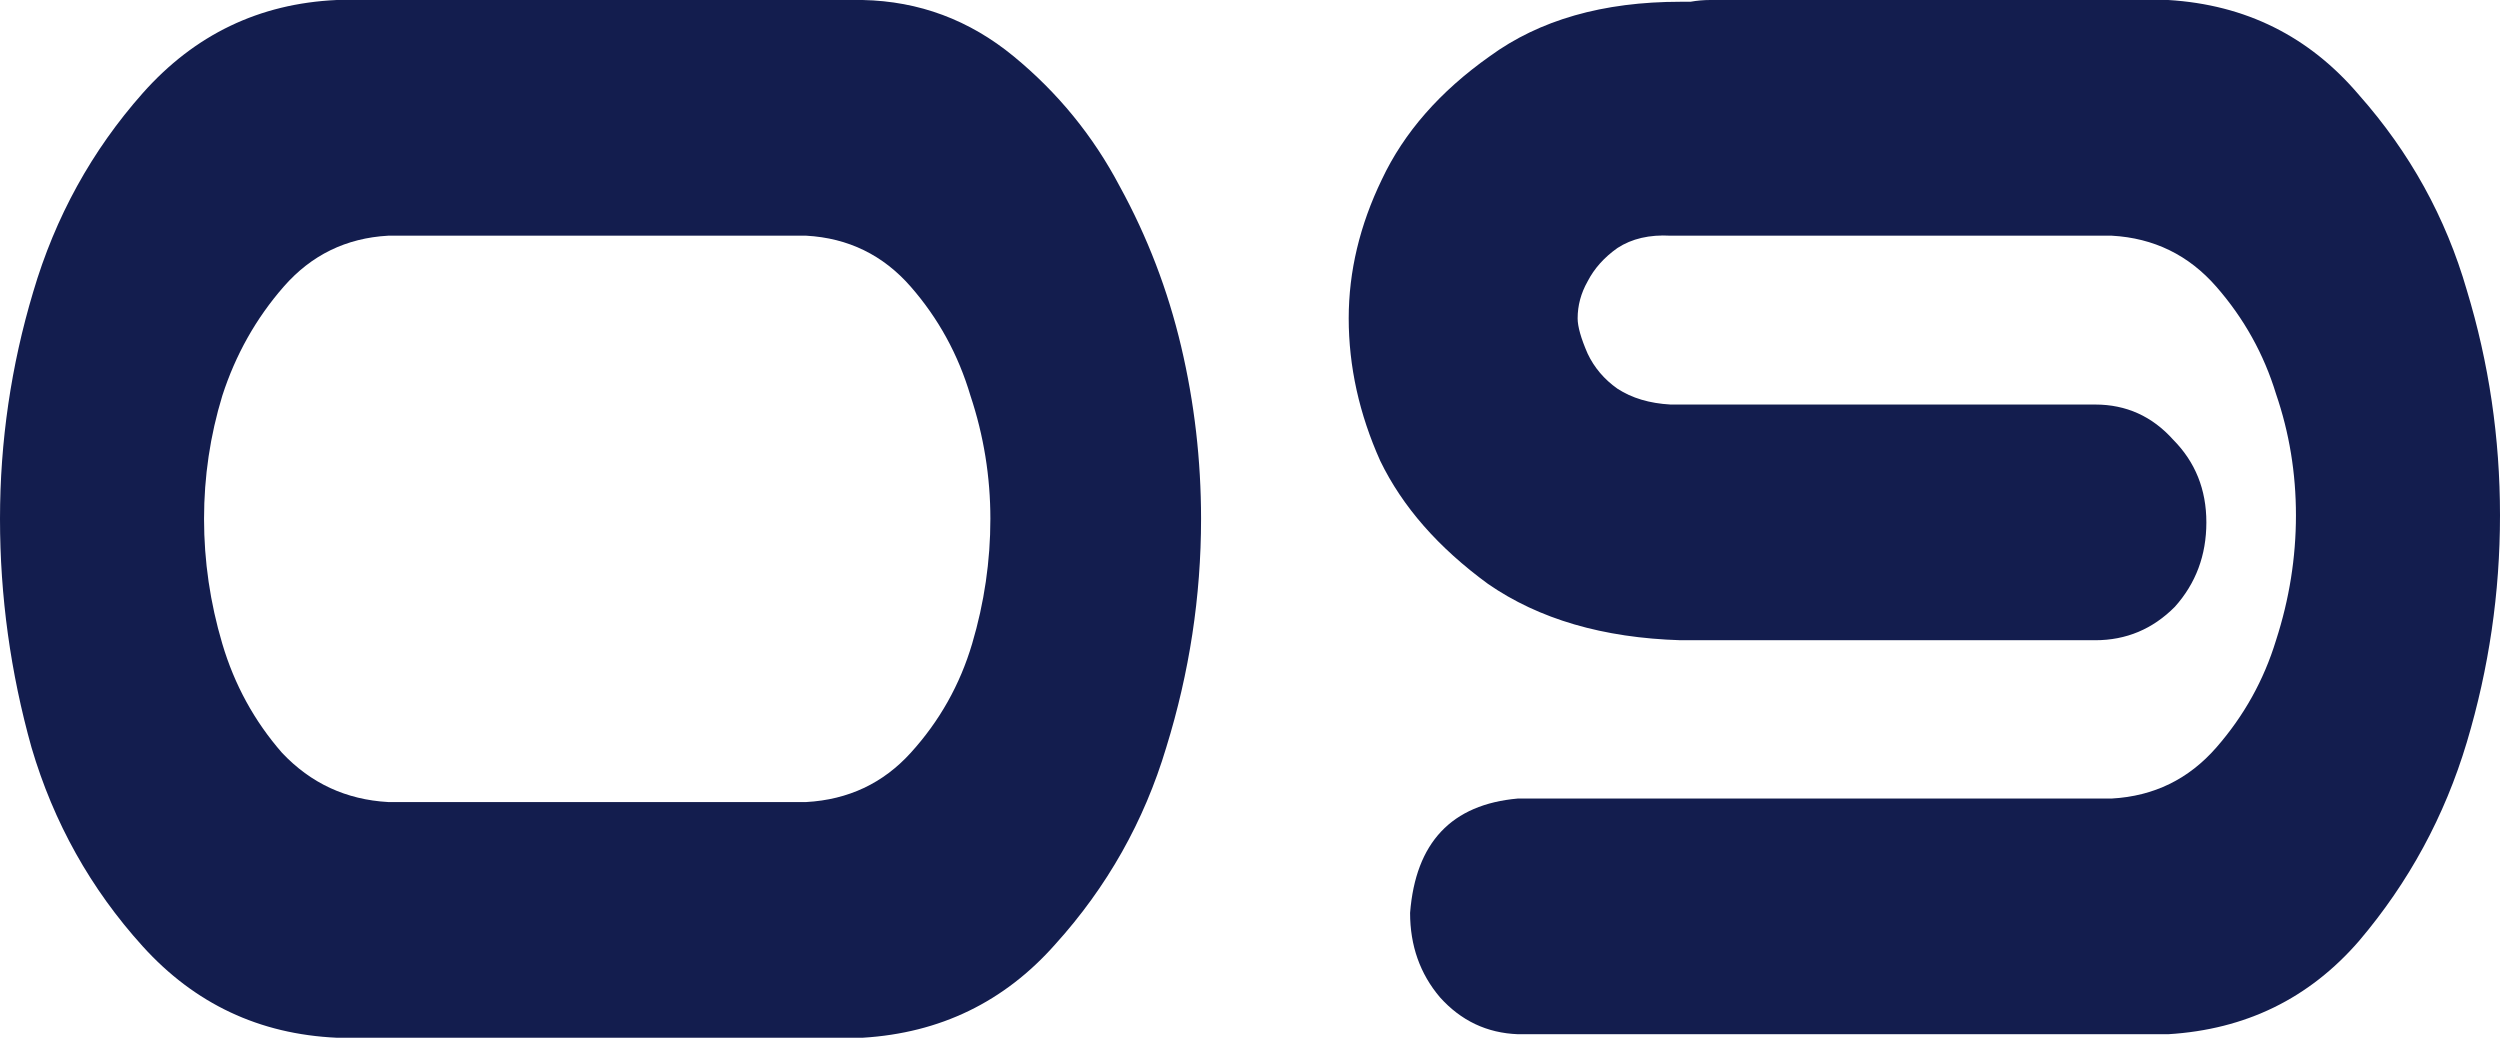 <?xml version="1.0" encoding="UTF-8"?> <svg xmlns="http://www.w3.org/2000/svg" width="424" height="176" viewBox="0 0 424 176" fill="none"> <path d="M146.304 0C155.87 0.199 164.404 3.381 171.907 9.546C179.41 15.711 185.412 23.069 189.914 31.62C194.603 40.172 198.073 49.22 200.324 58.766C202.575 68.312 203.7 78.056 203.7 88C203.7 101.125 201.731 114.052 197.792 126.78C194.04 139.308 187.757 150.445 178.941 160.19C170.313 169.934 159.434 175.205 146.304 176H57.115C43.985 175.403 33.012 170.233 24.196 160.488C15.381 150.744 9.097 139.507 5.346 126.78C1.782 114.052 0 101.125 0 88C0 74.875 1.876 62.047 5.627 49.519C9.378 36.791 15.568 25.555 24.196 15.81C33.012 5.867 43.985 0.597 57.115 0H146.304ZM136.738 136.027C143.866 135.629 149.774 132.845 154.463 127.675C159.34 122.305 162.81 116.14 164.873 109.18C166.937 102.219 167.968 95.159 167.968 88C167.968 80.841 166.843 73.88 164.592 67.119C162.529 60.158 159.152 53.993 154.463 48.624C149.774 43.254 143.866 40.371 136.738 39.973H65.837C58.709 40.371 52.801 43.254 48.111 48.624C43.422 53.993 39.952 60.158 37.701 67.119C35.638 73.88 34.606 80.841 34.606 88C34.606 95.159 35.638 102.219 37.701 109.18C39.765 116.14 43.141 122.305 47.83 127.675C52.707 132.845 58.709 135.629 65.837 136.027H136.738Z" fill="#131D4E"></path> <path d="M367.729 175.403H257.439C252.187 175.205 247.779 173.116 244.215 169.139C240.839 165.162 239.151 160.389 239.151 154.82C240.088 142.888 246.184 136.425 257.439 135.431H358.163C365.291 135.033 371.199 132.149 375.888 126.78C380.578 121.41 383.954 115.345 386.017 108.583C388.268 101.623 389.393 94.563 389.393 87.403C389.393 80.244 388.268 73.383 386.017 66.82C383.954 60.059 380.578 53.993 375.888 48.624C371.199 43.254 365.291 40.371 358.163 39.973H283.323C279.759 39.774 276.758 40.47 274.32 42.061C272.069 43.652 270.381 45.541 269.255 47.729C268.13 49.718 267.567 51.806 267.567 53.993C267.567 55.385 268.13 57.374 269.255 59.959C270.381 62.346 272.069 64.335 274.32 65.925C276.758 67.516 279.759 68.411 283.323 68.61H355.35C360.602 68.61 365.009 70.599 368.573 74.576C372.325 78.355 374.2 83.028 374.2 88.597C374.2 94.165 372.418 98.938 368.855 102.915C365.103 106.694 360.602 108.583 355.35 108.583H285.011C271.881 108.185 261.002 105.003 252.374 99.037C243.934 92.872 237.838 85.912 234.086 78.156C230.522 70.201 228.741 62.147 228.741 53.993C228.741 46.038 230.616 38.183 234.368 30.427C238.119 22.472 244.215 15.512 252.656 9.546C261.096 3.381 271.881 0.298 285.011 0.298H286.699C287.825 0.099 288.95 0 290.076 0H367.729C380.859 0.795 391.644 6.165 400.085 16.108C408.713 25.853 414.809 36.89 418.373 49.22C422.124 61.55 424 74.278 424 87.403C424 100.529 422.124 113.356 418.373 125.885C414.622 138.414 408.526 149.65 400.085 159.593C391.644 169.338 380.859 174.608 367.729 175.403Z" fill="#131D4E"></path> </svg> 